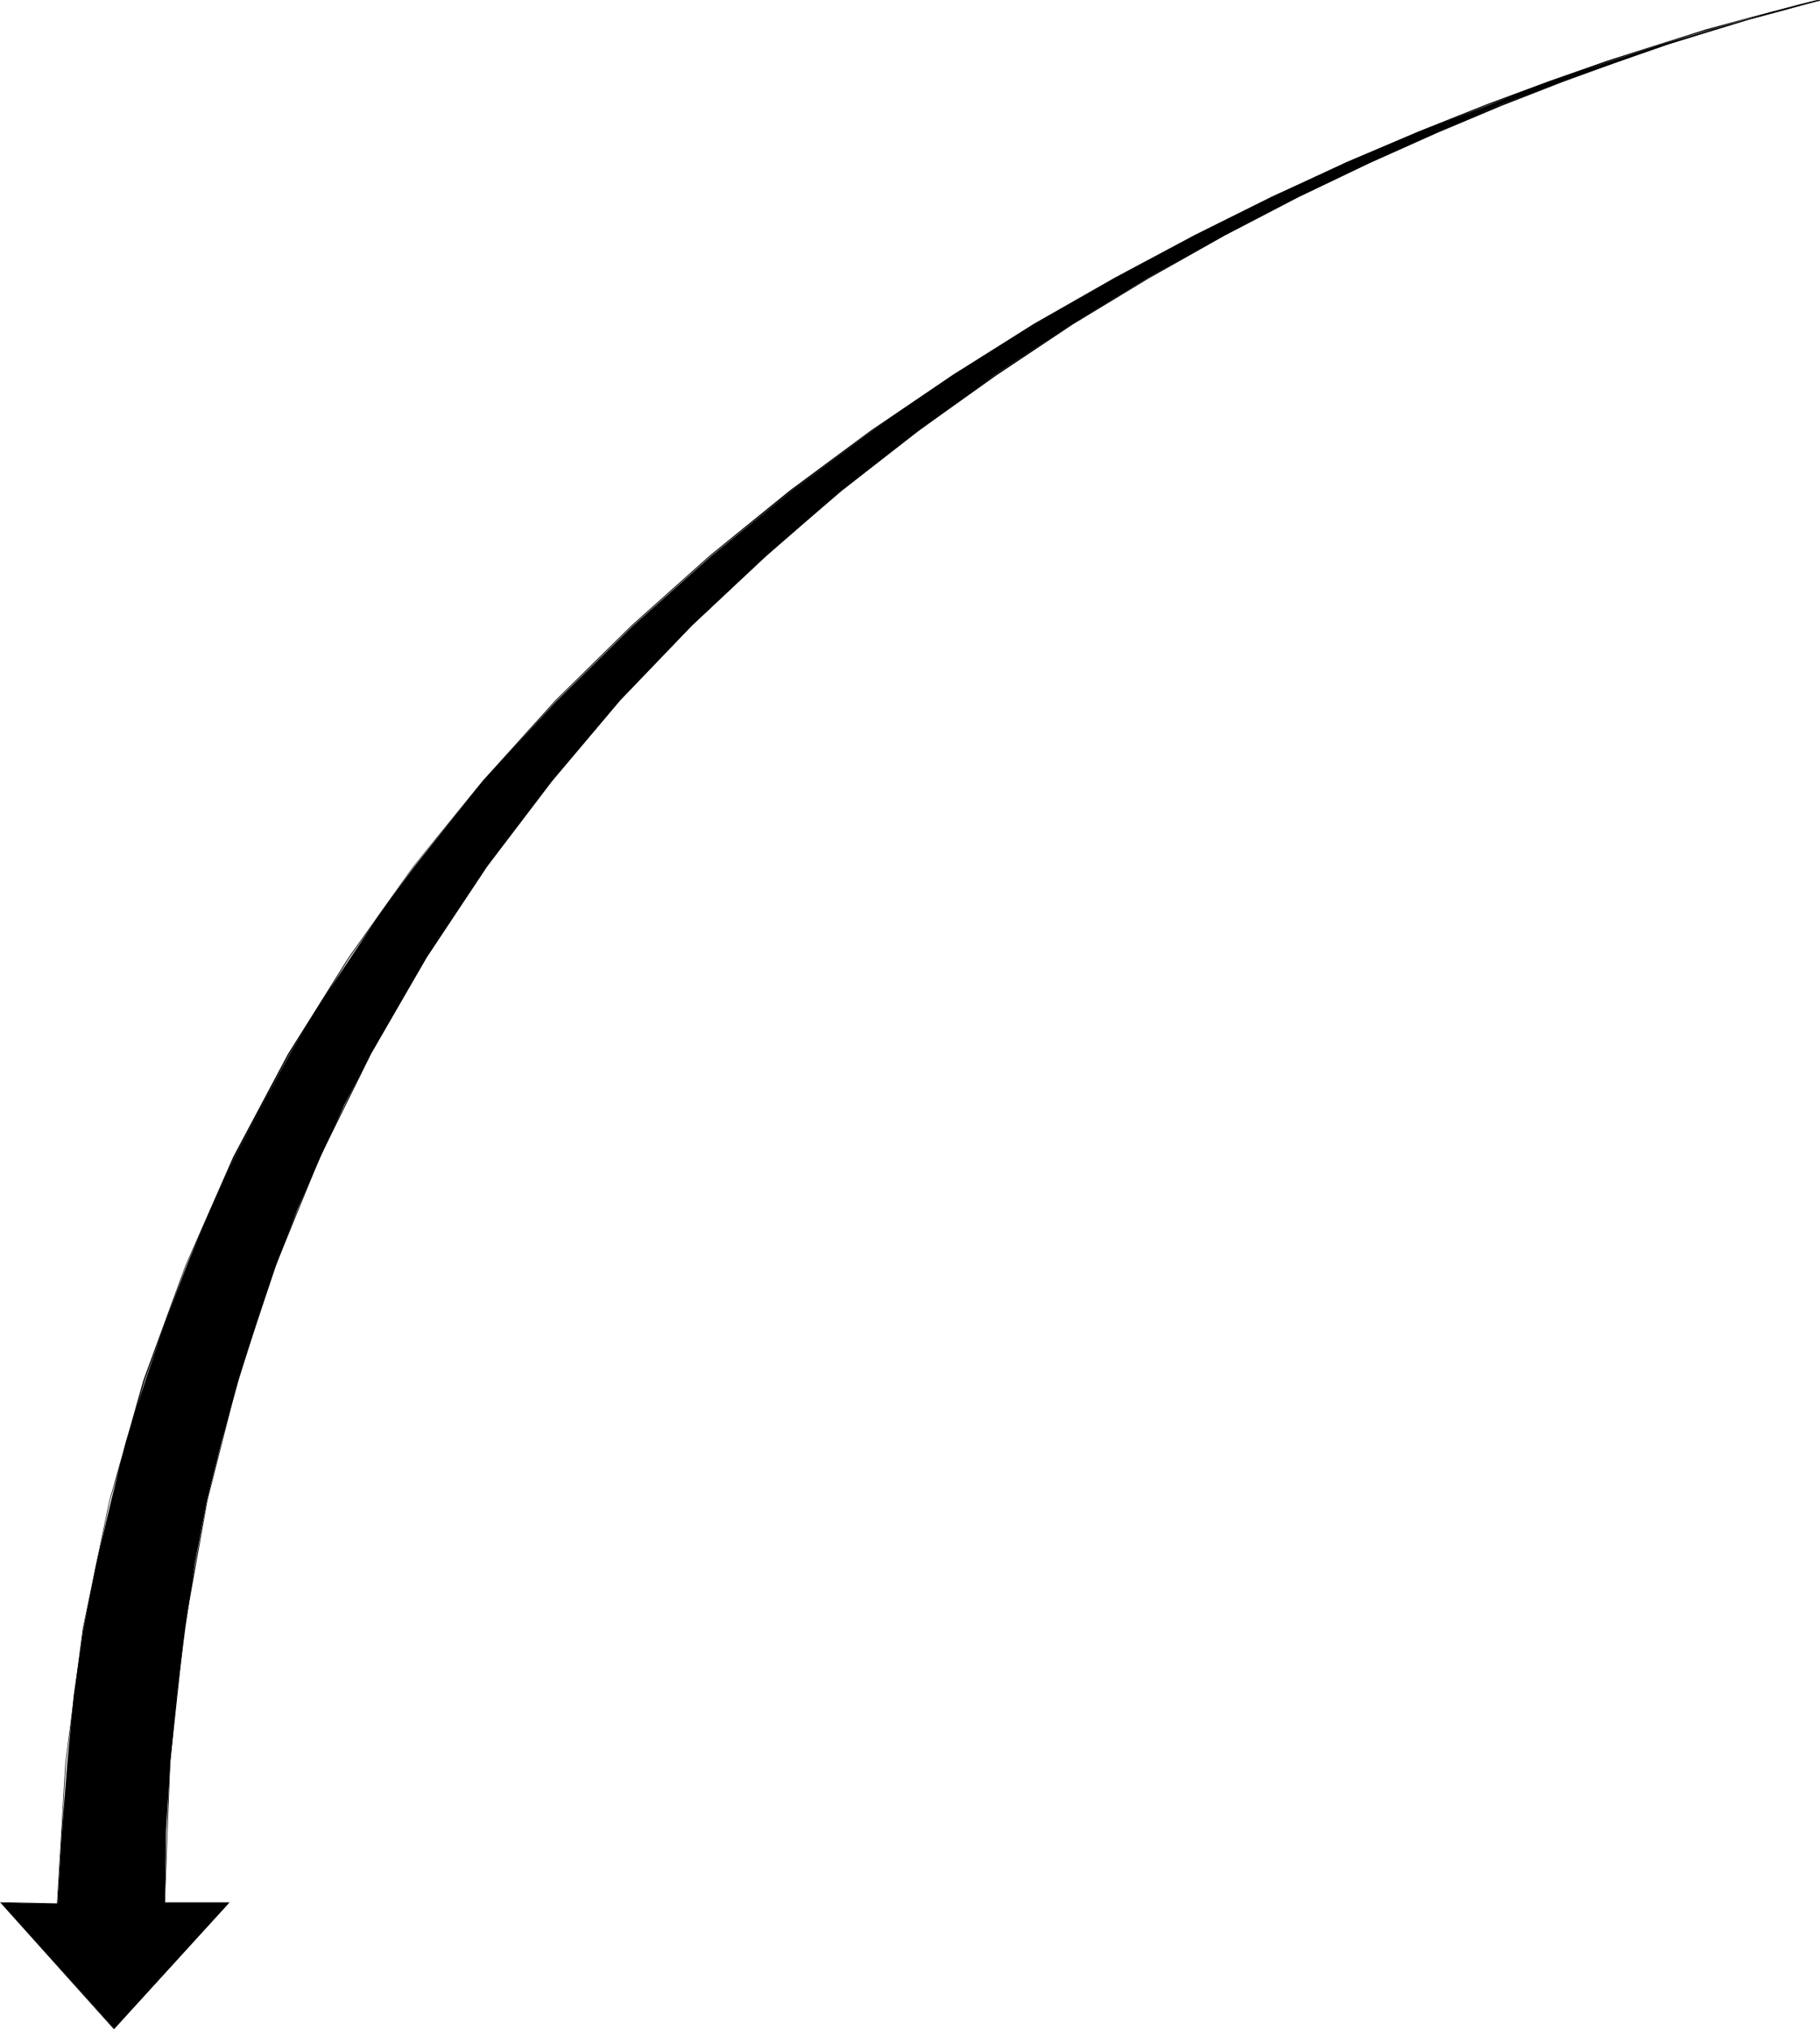 <?xml version="1.0" encoding="UTF-8" standalone="no"?>
<svg
   version="1.0"
   width="129.766mm"
   height="144.687mm"
   id="svg4"
   sodipodi:docname="Arrow 0656.wmf"
   xmlns:inkscape="http://www.inkscape.org/namespaces/inkscape"
   xmlns:sodipodi="http://sodipodi.sourceforge.net/DTD/sodipodi-0.dtd"
   xmlns="http://www.w3.org/2000/svg"
   xmlns:svg="http://www.w3.org/2000/svg">
  <sodipodi:namedview
     id="namedview4"
     pagecolor="#ffffff"
     bordercolor="#000000"
     borderopacity="0.25"
     inkscape:showpageshadow="2"
     inkscape:pageopacity="0.0"
     inkscape:pagecheckerboard="0"
     inkscape:deskcolor="#d1d1d1"
     inkscape:document-units="mm" />
  <defs
     id="defs1">
    <pattern
       id="WMFhbasepattern"
       patternUnits="userSpaceOnUse"
       width="6"
       height="6"
       x="0"
       y="0" />
  </defs>
  <path
     style="fill:#000000;fill-opacity:1;fill-rule:evenodd;stroke:none"
     d="M 15.514,513.074 0.323,512.751 30.704,546.687 61.731,512.751 H 44.44 l 0.323,-19.23 1.131,-18.584 1.778,-18.422 2.262,-17.776 2.586,-17.453 3.232,-16.968 4.04,-16.16 4.525,-16.321 4.848,-15.513 5.171,-15.19 5.818,-15.19 6.302,-14.382 6.302,-13.736 7.11,-13.736 15.19,-26.179 16.16,-24.401 17.453,-22.947 18.422,-21.816 19.23,-20.038 20.038,-18.745 20.362,-17.776 20.685,-15.998 20.685,-15.19 20.685,-13.574 20.685,-12.605 20.362,-11.473 20.038,-10.342 19.23,-9.211 18.261,-8.242 17.291,-7.434 16.322,-6.141 28.442,-10.019 21.816,-6.626 19.23,-5.171 -20.038,5.171 -22.947,6.626 -29.896,10.019 -35.229,13.574 -19.23,8.242 -20.362,9.211 -20.685,10.342 -21.331,11.473 -21.816,12.605 -21.978,13.574 -22.139,15.19 -21.816,16.321 -21.493,17.453 -21.008,18.745 -20.685,20.361 -19.715,21.493 -9.211,11.473 -9.211,11.473 -8.888,12.12 -8.403,12.605 -8.565,12.928 -7.757,12.928 -7.434,13.736 -7.434,14.059 -6.626,14.382 -6.302,14.867 -5.818,15.513 -5.333,15.513 -5.171,16.321 -4.04,16.16 -4.04,17.129 -3.394,17.291 -2.586,17.776 -1.778,18.584 -1.454,18.745 z"
     id="path1" />
  <path
     style="fill:#000000;fill-opacity:1;fill-rule:evenodd;stroke:none"
     d="M 15.514,512.913 0,512.589 30.704,546.848 61.893,512.589 H 44.44 v 0.162 h 17.291 l -0.162,-0.162 -31.027,34.097 h 0.162 L 0.323,512.589 v 0.162 l 15.19,0.485 z"
     id="path2" />
  <path
     style="fill:#000000;fill-opacity:1;fill-rule:evenodd;stroke:none"
     d="m 44.44,512.751 1.454,-38.137 3.878,-36.036 6.141,-34.259 8.242,-32.481 10.181,-30.865 11.958,-29.249 13.736,-27.795 14.867,-25.856 16.483,-24.725 17.453,-22.947 18.261,-21.654 19.392,-20.2 19.877,-18.745 20.362,-17.453 20.685,-16.16 20.846,-14.867 20.846,-13.897 20.523,-12.443 20.362,-11.473 19.877,-10.342 19.23,-9.211 18.422,-8.242 17.291,-7.272 16.16,-6.302 15.029,-5.494 13.574,-4.686 11.797,-3.717 10.019,-3.07 8.08,-2.101 5.979,-1.616 3.717,-0.97 1.293,-0.323 v 0 V 0 0 l -1.293,0.162 -3.717,0.97 -6.141,1.616 -8.08,2.262 -10.019,2.909 -11.797,3.878 -13.574,4.525 -14.867,5.494 -16.322,6.302 -17.291,7.272 -18.422,8.242 -19.23,9.373 -19.877,10.181 -20.362,11.635 -20.523,12.443 -20.846,13.736 -20.846,14.867 -20.685,16.321 -20.362,17.453 -19.877,18.907 -19.23,20.038 -18.584,21.654 -17.453,23.109 -16.322,24.563 -15.029,26.017 -13.574,27.633 -11.958,29.249 -10.181,30.865 -8.242,32.643 -6.302,34.259 -3.717,36.036 -1.454,38.137 z"
     id="path3" />
  <path
     style="fill:#000000;fill-opacity:1;fill-rule:evenodd;stroke:none"
     d="M 490.455,0.162 V 0 l -1.454,0.162 -3.878,0.97 -6.141,1.616 -8.565,2.262 -10.666,2.909 -12.282,3.878 -14.221,4.525 -15.675,5.494 -16.968,6.302 -18.261,7.272 -19.392,8.242 -20.2,9.373 -20.846,10.342 -21.493,11.473 -21.816,12.443 -21.816,13.736 -22.139,15.029 -21.816,16.16 -21.493,17.453 -21.17,18.907 -20.523,20.2 -19.554,21.654 -18.746,23.109 -17.453,24.563 -16.322,26.017 -14.706,27.633 -12.928,29.411 -11.312,30.865 -9.211,32.643 -7.11,34.259 -4.686,36.198 -2.262,37.976 h 0.162 l 2.262,-37.976 4.686,-36.198 7.11,-34.259 9.373,-32.481 11.15,-31.027 13.09,-29.249 14.706,-27.633 16.16,-26.017 17.453,-24.725 18.746,-22.947 19.554,-21.654 20.523,-20.2 21.008,-18.745 21.654,-17.453 21.816,-16.321 22.139,-14.867 21.816,-13.736 21.816,-12.605 21.331,-11.473 21.008,-10.342 20.2,-9.211 19.23,-8.242 18.261,-7.272 17.13,-6.302 15.675,-5.494 14.059,-4.686 12.443,-3.717 10.504,-3.07 8.565,-2.101 6.141,-1.616 3.878,-0.97 1.454,-0.323 V 0 Z"
     id="path4" />
</svg>

